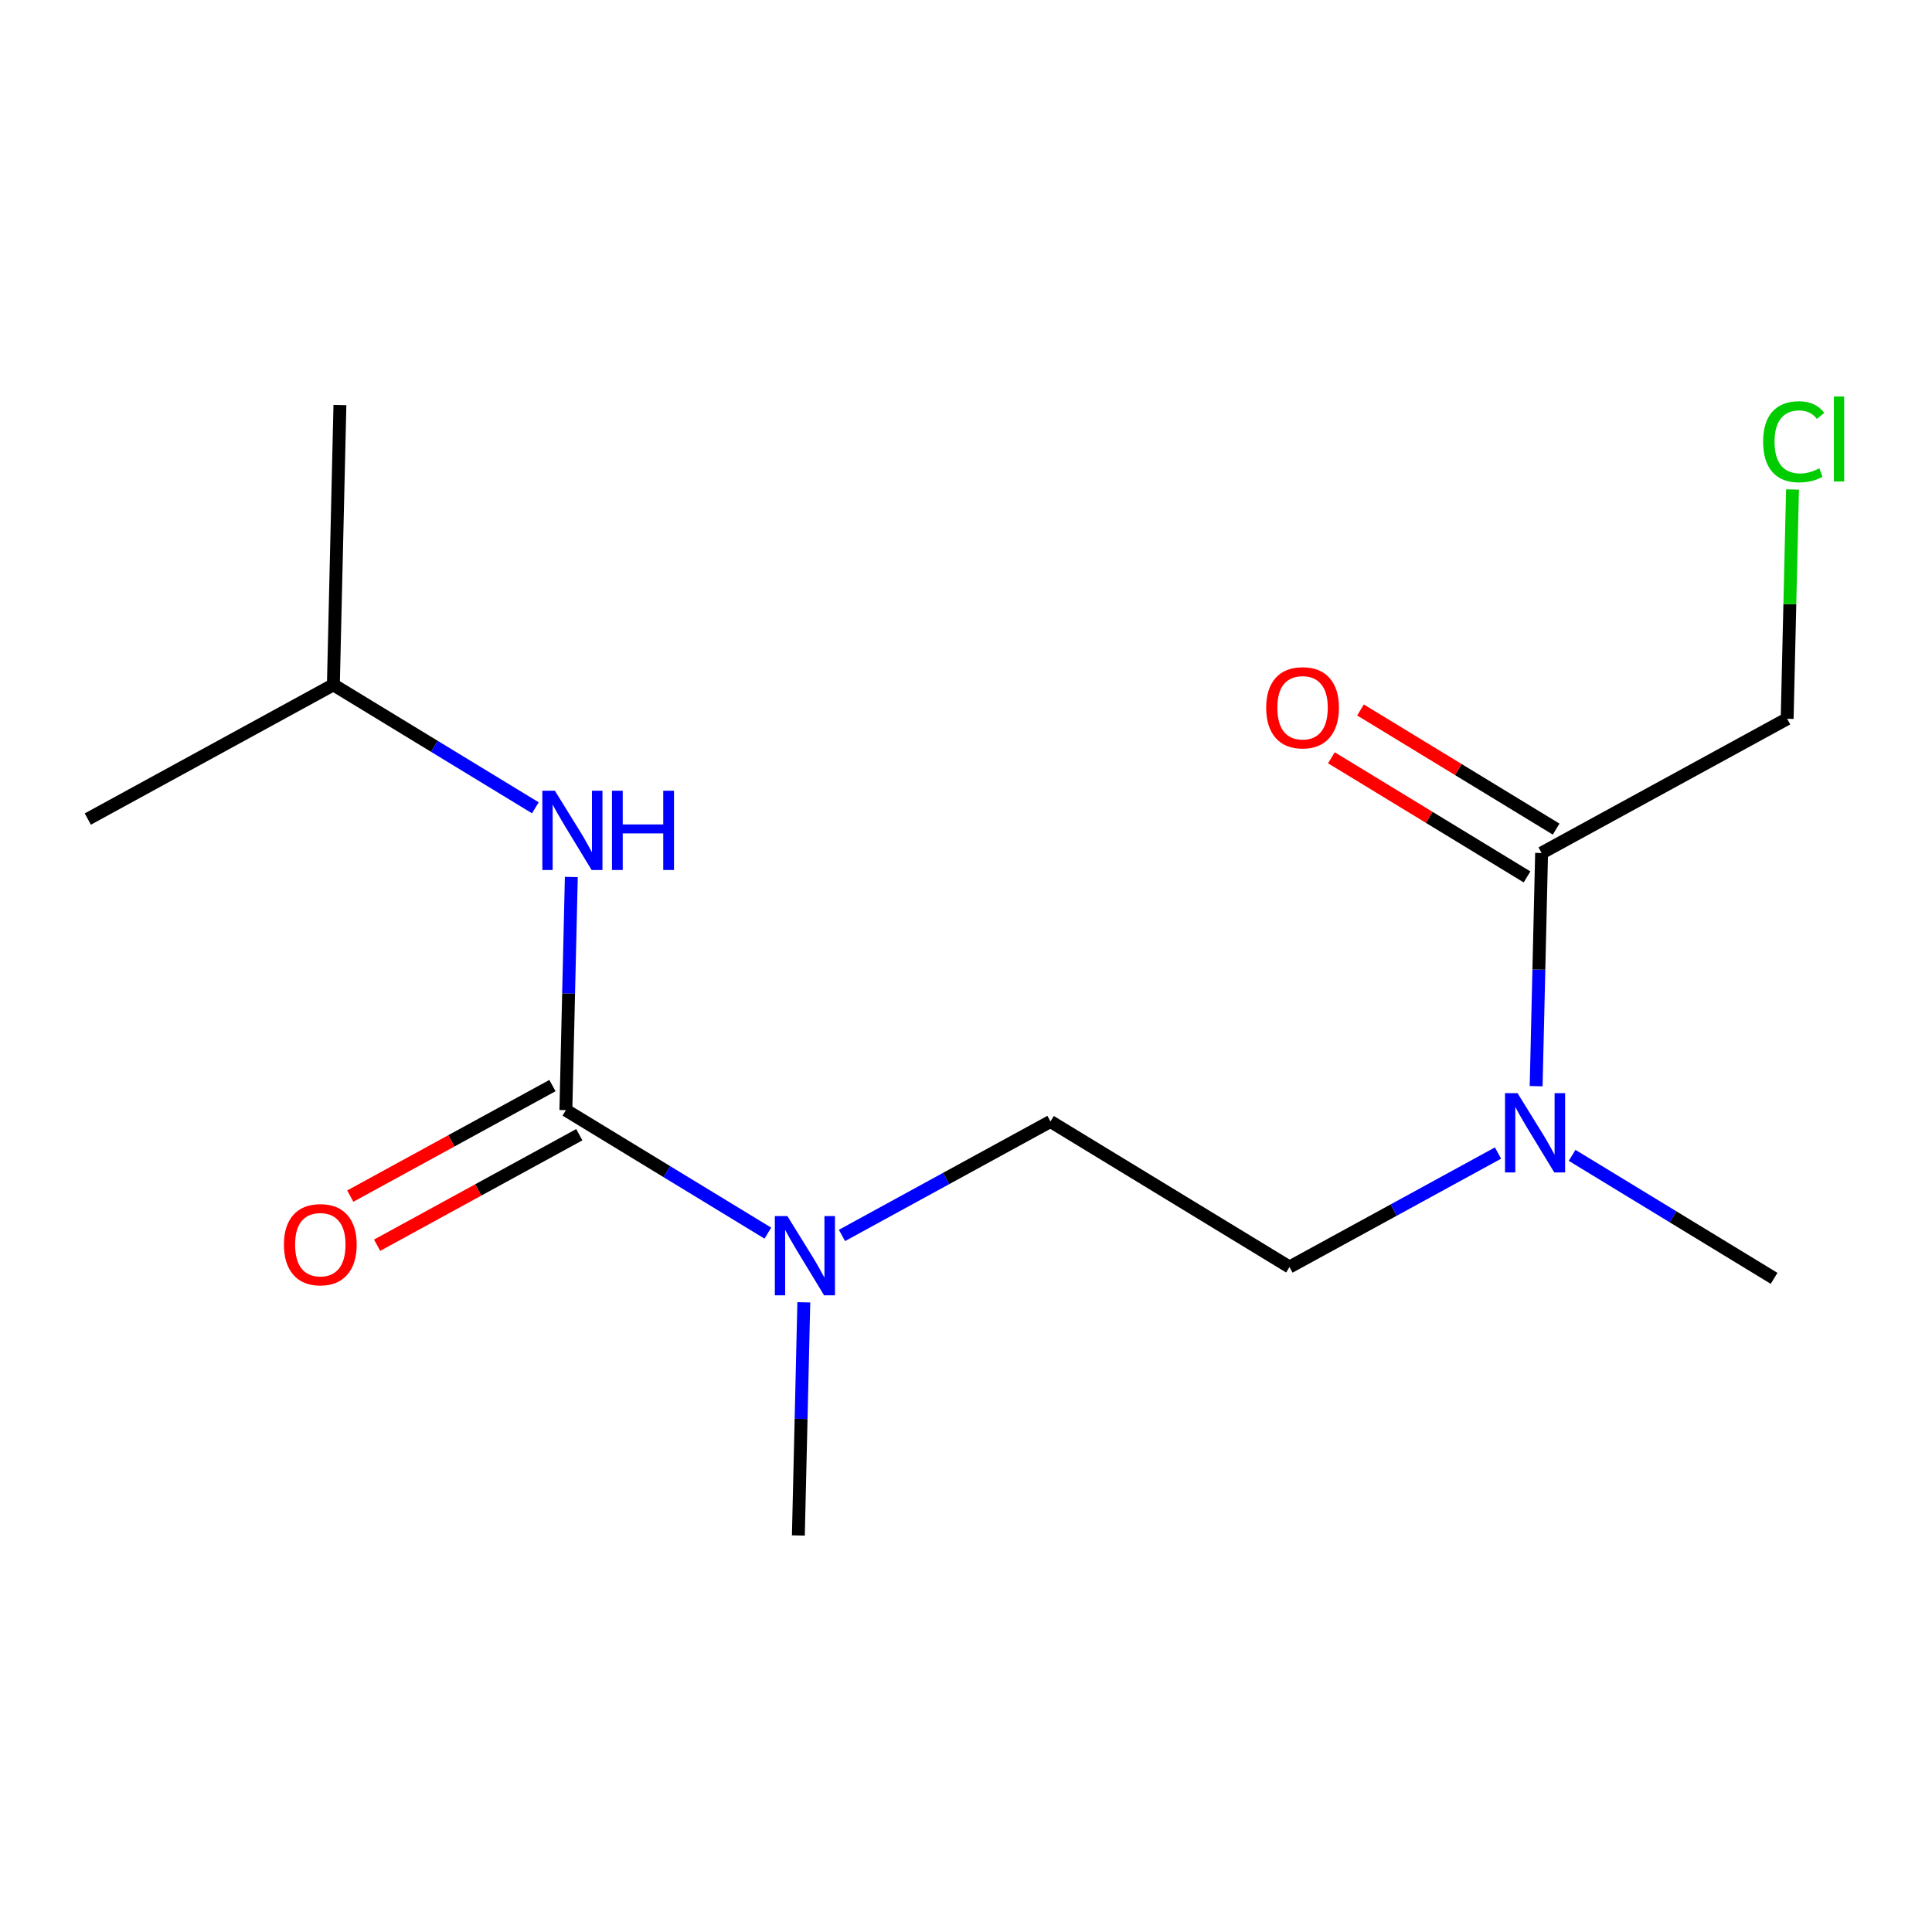 <?xml version='1.0' encoding='iso-8859-1'?>
<svg version='1.1' baseProfile='full'
              xmlns='http://www.w3.org/2000/svg'
                      xmlns:rdkit='http://www.rdkit.org/xml'
                      xmlns:xlink='http://www.w3.org/1999/xlink'
                  xml:space='preserve'
width='300px' height='300px' viewBox='0 0 300 300'>
<!-- END OF HEADER -->
<rect style='opacity:1.0;fill:#FFFFFF;stroke:none' width='300' height='300' x='0' y='0'> </rect>
<rect style='opacity:1.0;fill:#FFFFFF;stroke:none' width='300' height='300' x='0' y='0'> </rect>
<path class='bond-0 atom-0 atom-1' d='M 52.782,62.894 L 51.767,106.338' style='fill:none;fill-rule:evenodd;stroke:#000000;stroke-width:2.0px;stroke-linecap:butt;stroke-linejoin:miter;stroke-opacity:1' />
<path class='bond-1 atom-1 atom-2' d='M 51.767,106.338 L 13.636,127.182' style='fill:none;fill-rule:evenodd;stroke:#000000;stroke-width:2.0px;stroke-linecap:butt;stroke-linejoin:miter;stroke-opacity:1' />
<path class='bond-2 atom-1 atom-3' d='M 51.767,106.338 L 67.449,115.887' style='fill:none;fill-rule:evenodd;stroke:#000000;stroke-width:2.0px;stroke-linecap:butt;stroke-linejoin:miter;stroke-opacity:1' />
<path class='bond-2 atom-1 atom-3' d='M 67.449,115.887 L 83.13,125.436' style='fill:none;fill-rule:evenodd;stroke:#0000FF;stroke-width:2.0px;stroke-linecap:butt;stroke-linejoin:miter;stroke-opacity:1' />
<path class='bond-3 atom-3 atom-4' d='M 88.715,136.179 L 88.292,154.281' style='fill:none;fill-rule:evenodd;stroke:#0000FF;stroke-width:2.0px;stroke-linecap:butt;stroke-linejoin:miter;stroke-opacity:1' />
<path class='bond-3 atom-3 atom-4' d='M 88.292,154.281 L 87.869,172.383' style='fill:none;fill-rule:evenodd;stroke:#000000;stroke-width:2.0px;stroke-linecap:butt;stroke-linejoin:miter;stroke-opacity:1' />
<path class='bond-4 atom-4 atom-5' d='M 85.784,168.57 L 70.087,177.151' style='fill:none;fill-rule:evenodd;stroke:#000000;stroke-width:2.0px;stroke-linecap:butt;stroke-linejoin:miter;stroke-opacity:1' />
<path class='bond-4 atom-4 atom-5' d='M 70.087,177.151 L 54.389,185.732' style='fill:none;fill-rule:evenodd;stroke:#FF0000;stroke-width:2.0px;stroke-linecap:butt;stroke-linejoin:miter;stroke-opacity:1' />
<path class='bond-4 atom-4 atom-5' d='M 89.953,176.197 L 74.255,184.777' style='fill:none;fill-rule:evenodd;stroke:#000000;stroke-width:2.0px;stroke-linecap:butt;stroke-linejoin:miter;stroke-opacity:1' />
<path class='bond-4 atom-4 atom-5' d='M 74.255,184.777 L 58.558,193.358' style='fill:none;fill-rule:evenodd;stroke:#FF0000;stroke-width:2.0px;stroke-linecap:butt;stroke-linejoin:miter;stroke-opacity:1' />
<path class='bond-5 atom-4 atom-6' d='M 87.869,172.383 L 103.55,181.932' style='fill:none;fill-rule:evenodd;stroke:#000000;stroke-width:2.0px;stroke-linecap:butt;stroke-linejoin:miter;stroke-opacity:1' />
<path class='bond-5 atom-4 atom-6' d='M 103.55,181.932 L 119.231,191.481' style='fill:none;fill-rule:evenodd;stroke:#0000FF;stroke-width:2.0px;stroke-linecap:butt;stroke-linejoin:miter;stroke-opacity:1' />
<path class='bond-6 atom-6 atom-7' d='M 124.816,202.224 L 124.393,220.326' style='fill:none;fill-rule:evenodd;stroke:#0000FF;stroke-width:2.0px;stroke-linecap:butt;stroke-linejoin:miter;stroke-opacity:1' />
<path class='bond-6 atom-6 atom-7' d='M 124.393,220.326 L 123.97,238.428' style='fill:none;fill-rule:evenodd;stroke:#000000;stroke-width:2.0px;stroke-linecap:butt;stroke-linejoin:miter;stroke-opacity:1' />
<path class='bond-7 atom-6 atom-8' d='M 130.738,191.839 L 146.927,182.99' style='fill:none;fill-rule:evenodd;stroke:#0000FF;stroke-width:2.0px;stroke-linecap:butt;stroke-linejoin:miter;stroke-opacity:1' />
<path class='bond-7 atom-6 atom-8' d='M 146.927,182.99 L 163.116,174.141' style='fill:none;fill-rule:evenodd;stroke:#000000;stroke-width:2.0px;stroke-linecap:butt;stroke-linejoin:miter;stroke-opacity:1' />
<path class='bond-8 atom-8 atom-9' d='M 163.116,174.141 L 200.232,196.742' style='fill:none;fill-rule:evenodd;stroke:#000000;stroke-width:2.0px;stroke-linecap:butt;stroke-linejoin:miter;stroke-opacity:1' />
<path class='bond-9 atom-9 atom-10' d='M 200.232,196.742 L 216.421,187.893' style='fill:none;fill-rule:evenodd;stroke:#000000;stroke-width:2.0px;stroke-linecap:butt;stroke-linejoin:miter;stroke-opacity:1' />
<path class='bond-9 atom-9 atom-10' d='M 216.421,187.893 L 232.61,179.044' style='fill:none;fill-rule:evenodd;stroke:#0000FF;stroke-width:2.0px;stroke-linecap:butt;stroke-linejoin:miter;stroke-opacity:1' />
<path class='bond-10 atom-10 atom-11' d='M 244.117,179.403 L 259.798,188.951' style='fill:none;fill-rule:evenodd;stroke:#0000FF;stroke-width:2.0px;stroke-linecap:butt;stroke-linejoin:miter;stroke-opacity:1' />
<path class='bond-10 atom-10 atom-11' d='M 259.798,188.951 L 275.479,198.5' style='fill:none;fill-rule:evenodd;stroke:#000000;stroke-width:2.0px;stroke-linecap:butt;stroke-linejoin:miter;stroke-opacity:1' />
<path class='bond-11 atom-10 atom-12' d='M 238.532,168.66 L 238.955,150.557' style='fill:none;fill-rule:evenodd;stroke:#0000FF;stroke-width:2.0px;stroke-linecap:butt;stroke-linejoin:miter;stroke-opacity:1' />
<path class='bond-11 atom-10 atom-12' d='M 238.955,150.557 L 239.378,132.455' style='fill:none;fill-rule:evenodd;stroke:#000000;stroke-width:2.0px;stroke-linecap:butt;stroke-linejoin:miter;stroke-opacity:1' />
<path class='bond-12 atom-12 atom-13' d='M 241.638,128.744 L 226.448,119.494' style='fill:none;fill-rule:evenodd;stroke:#000000;stroke-width:2.0px;stroke-linecap:butt;stroke-linejoin:miter;stroke-opacity:1' />
<path class='bond-12 atom-12 atom-13' d='M 226.448,119.494 L 211.258,110.244' style='fill:none;fill-rule:evenodd;stroke:#FF0000;stroke-width:2.0px;stroke-linecap:butt;stroke-linejoin:miter;stroke-opacity:1' />
<path class='bond-12 atom-12 atom-13' d='M 237.118,136.167 L 221.928,126.917' style='fill:none;fill-rule:evenodd;stroke:#000000;stroke-width:2.0px;stroke-linecap:butt;stroke-linejoin:miter;stroke-opacity:1' />
<path class='bond-12 atom-12 atom-13' d='M 221.928,126.917 L 206.738,117.667' style='fill:none;fill-rule:evenodd;stroke:#FF0000;stroke-width:2.0px;stroke-linecap:butt;stroke-linejoin:miter;stroke-opacity:1' />
<path class='bond-13 atom-12 atom-14' d='M 239.378,132.455 L 277.509,111.612' style='fill:none;fill-rule:evenodd;stroke:#000000;stroke-width:2.0px;stroke-linecap:butt;stroke-linejoin:miter;stroke-opacity:1' />
<path class='bond-14 atom-14 atom-15' d='M 277.509,111.612 L 277.925,93.81' style='fill:none;fill-rule:evenodd;stroke:#000000;stroke-width:2.0px;stroke-linecap:butt;stroke-linejoin:miter;stroke-opacity:1' />
<path class='bond-14 atom-14 atom-15' d='M 277.925,93.81 L 278.341,76.008' style='fill:none;fill-rule:evenodd;stroke:#00CC00;stroke-width:2.0px;stroke-linecap:butt;stroke-linejoin:miter;stroke-opacity:1' />
<path  class='atom-3' d='M 86.163 122.786
L 90.196 129.304
Q 90.596 129.948, 91.239 131.112
Q 91.882 132.277, 91.917 132.346
L 91.917 122.786
L 93.551 122.786
L 93.551 135.093
L 91.865 135.093
L 87.537 127.966
Q 87.032 127.132, 86.494 126.176
Q 85.972 125.22, 85.816 124.924
L 85.816 135.093
L 84.216 135.093
L 84.216 122.786
L 86.163 122.786
' fill='#0000FF'/>
<path  class='atom-3' d='M 95.028 122.786
L 96.697 122.786
L 96.697 128.018
L 102.989 128.018
L 102.989 122.786
L 104.658 122.786
L 104.658 135.093
L 102.989 135.093
L 102.989 129.409
L 96.697 129.409
L 96.697 135.093
L 95.028 135.093
L 95.028 122.786
' fill='#0000FF'/>
<path  class='atom-5' d='M 44.088 193.261
Q 44.088 190.306, 45.548 188.655
Q 47.009 187.004, 49.738 187.004
Q 52.467 187.004, 53.927 188.655
Q 55.387 190.306, 55.387 193.261
Q 55.387 196.251, 53.909 197.955
Q 52.432 199.641, 49.738 199.641
Q 47.026 199.641, 45.548 197.955
Q 44.088 196.268, 44.088 193.261
M 49.738 198.25
Q 51.615 198.25, 52.623 196.998
Q 53.649 195.73, 53.649 193.261
Q 53.649 190.845, 52.623 189.628
Q 51.615 188.394, 49.738 188.394
Q 47.86 188.394, 46.835 189.611
Q 45.827 190.828, 45.827 193.261
Q 45.827 195.747, 46.835 196.998
Q 47.86 198.25, 49.738 198.25
' fill='#FF0000'/>
<path  class='atom-6' d='M 122.265 188.831
L 126.297 195.349
Q 126.697 195.993, 127.34 197.157
Q 127.983 198.322, 128.018 198.391
L 128.018 188.831
L 129.652 188.831
L 129.652 201.138
L 127.966 201.138
L 123.638 194.011
Q 123.134 193.177, 122.595 192.221
Q 122.073 191.265, 121.917 190.969
L 121.917 201.138
L 120.318 201.138
L 120.318 188.831
L 122.265 188.831
' fill='#0000FF'/>
<path  class='atom-10' d='M 235.643 169.746
L 239.676 176.264
Q 240.075 176.907, 240.719 178.072
Q 241.362 179.237, 241.396 179.306
L 241.396 169.746
L 243.03 169.746
L 243.03 182.053
L 241.344 182.053
L 237.016 174.926
Q 236.512 174.092, 235.973 173.135
Q 235.452 172.179, 235.295 171.884
L 235.295 182.053
L 233.696 182.053
L 233.696 169.746
L 235.643 169.746
' fill='#0000FF'/>
<path  class='atom-13' d='M 196.613 109.889
Q 196.613 106.934, 198.073 105.283
Q 199.533 103.631, 202.262 103.631
Q 204.991 103.631, 206.451 105.283
Q 207.911 106.934, 207.911 109.889
Q 207.911 112.879, 206.434 114.582
Q 204.956 116.268, 202.262 116.268
Q 199.55 116.268, 198.073 114.582
Q 196.613 112.896, 196.613 109.889
M 202.262 114.878
Q 204.139 114.878, 205.147 113.626
Q 206.173 112.357, 206.173 109.889
Q 206.173 107.473, 205.147 106.256
Q 204.139 105.022, 202.262 105.022
Q 200.385 105.022, 199.359 106.239
Q 198.351 107.456, 198.351 109.889
Q 198.351 112.375, 199.359 113.626
Q 200.385 114.878, 202.262 114.878
' fill='#FF0000'/>
<path  class='atom-15' d='M 273.779 68.594
Q 273.779 65.535, 275.204 63.935
Q 276.647 62.319, 279.376 62.319
Q 281.914 62.319, 283.27 64.109
L 282.122 65.048
Q 281.132 63.744, 279.376 63.744
Q 277.516 63.744, 276.525 64.996
Q 275.552 66.23, 275.552 68.594
Q 275.552 71.028, 276.56 72.279
Q 277.586 73.531, 279.567 73.531
Q 280.923 73.531, 282.505 72.714
L 282.991 74.017
Q 282.348 74.434, 281.375 74.678
Q 280.401 74.921, 279.324 74.921
Q 276.647 74.921, 275.204 73.287
Q 273.779 71.653, 273.779 68.594
' fill='#00CC00'/>
<path  class='atom-15' d='M 284.764 61.572
L 286.364 61.572
L 286.364 74.765
L 284.764 74.765
L 284.764 61.572
' fill='#00CC00'/>
</svg>
